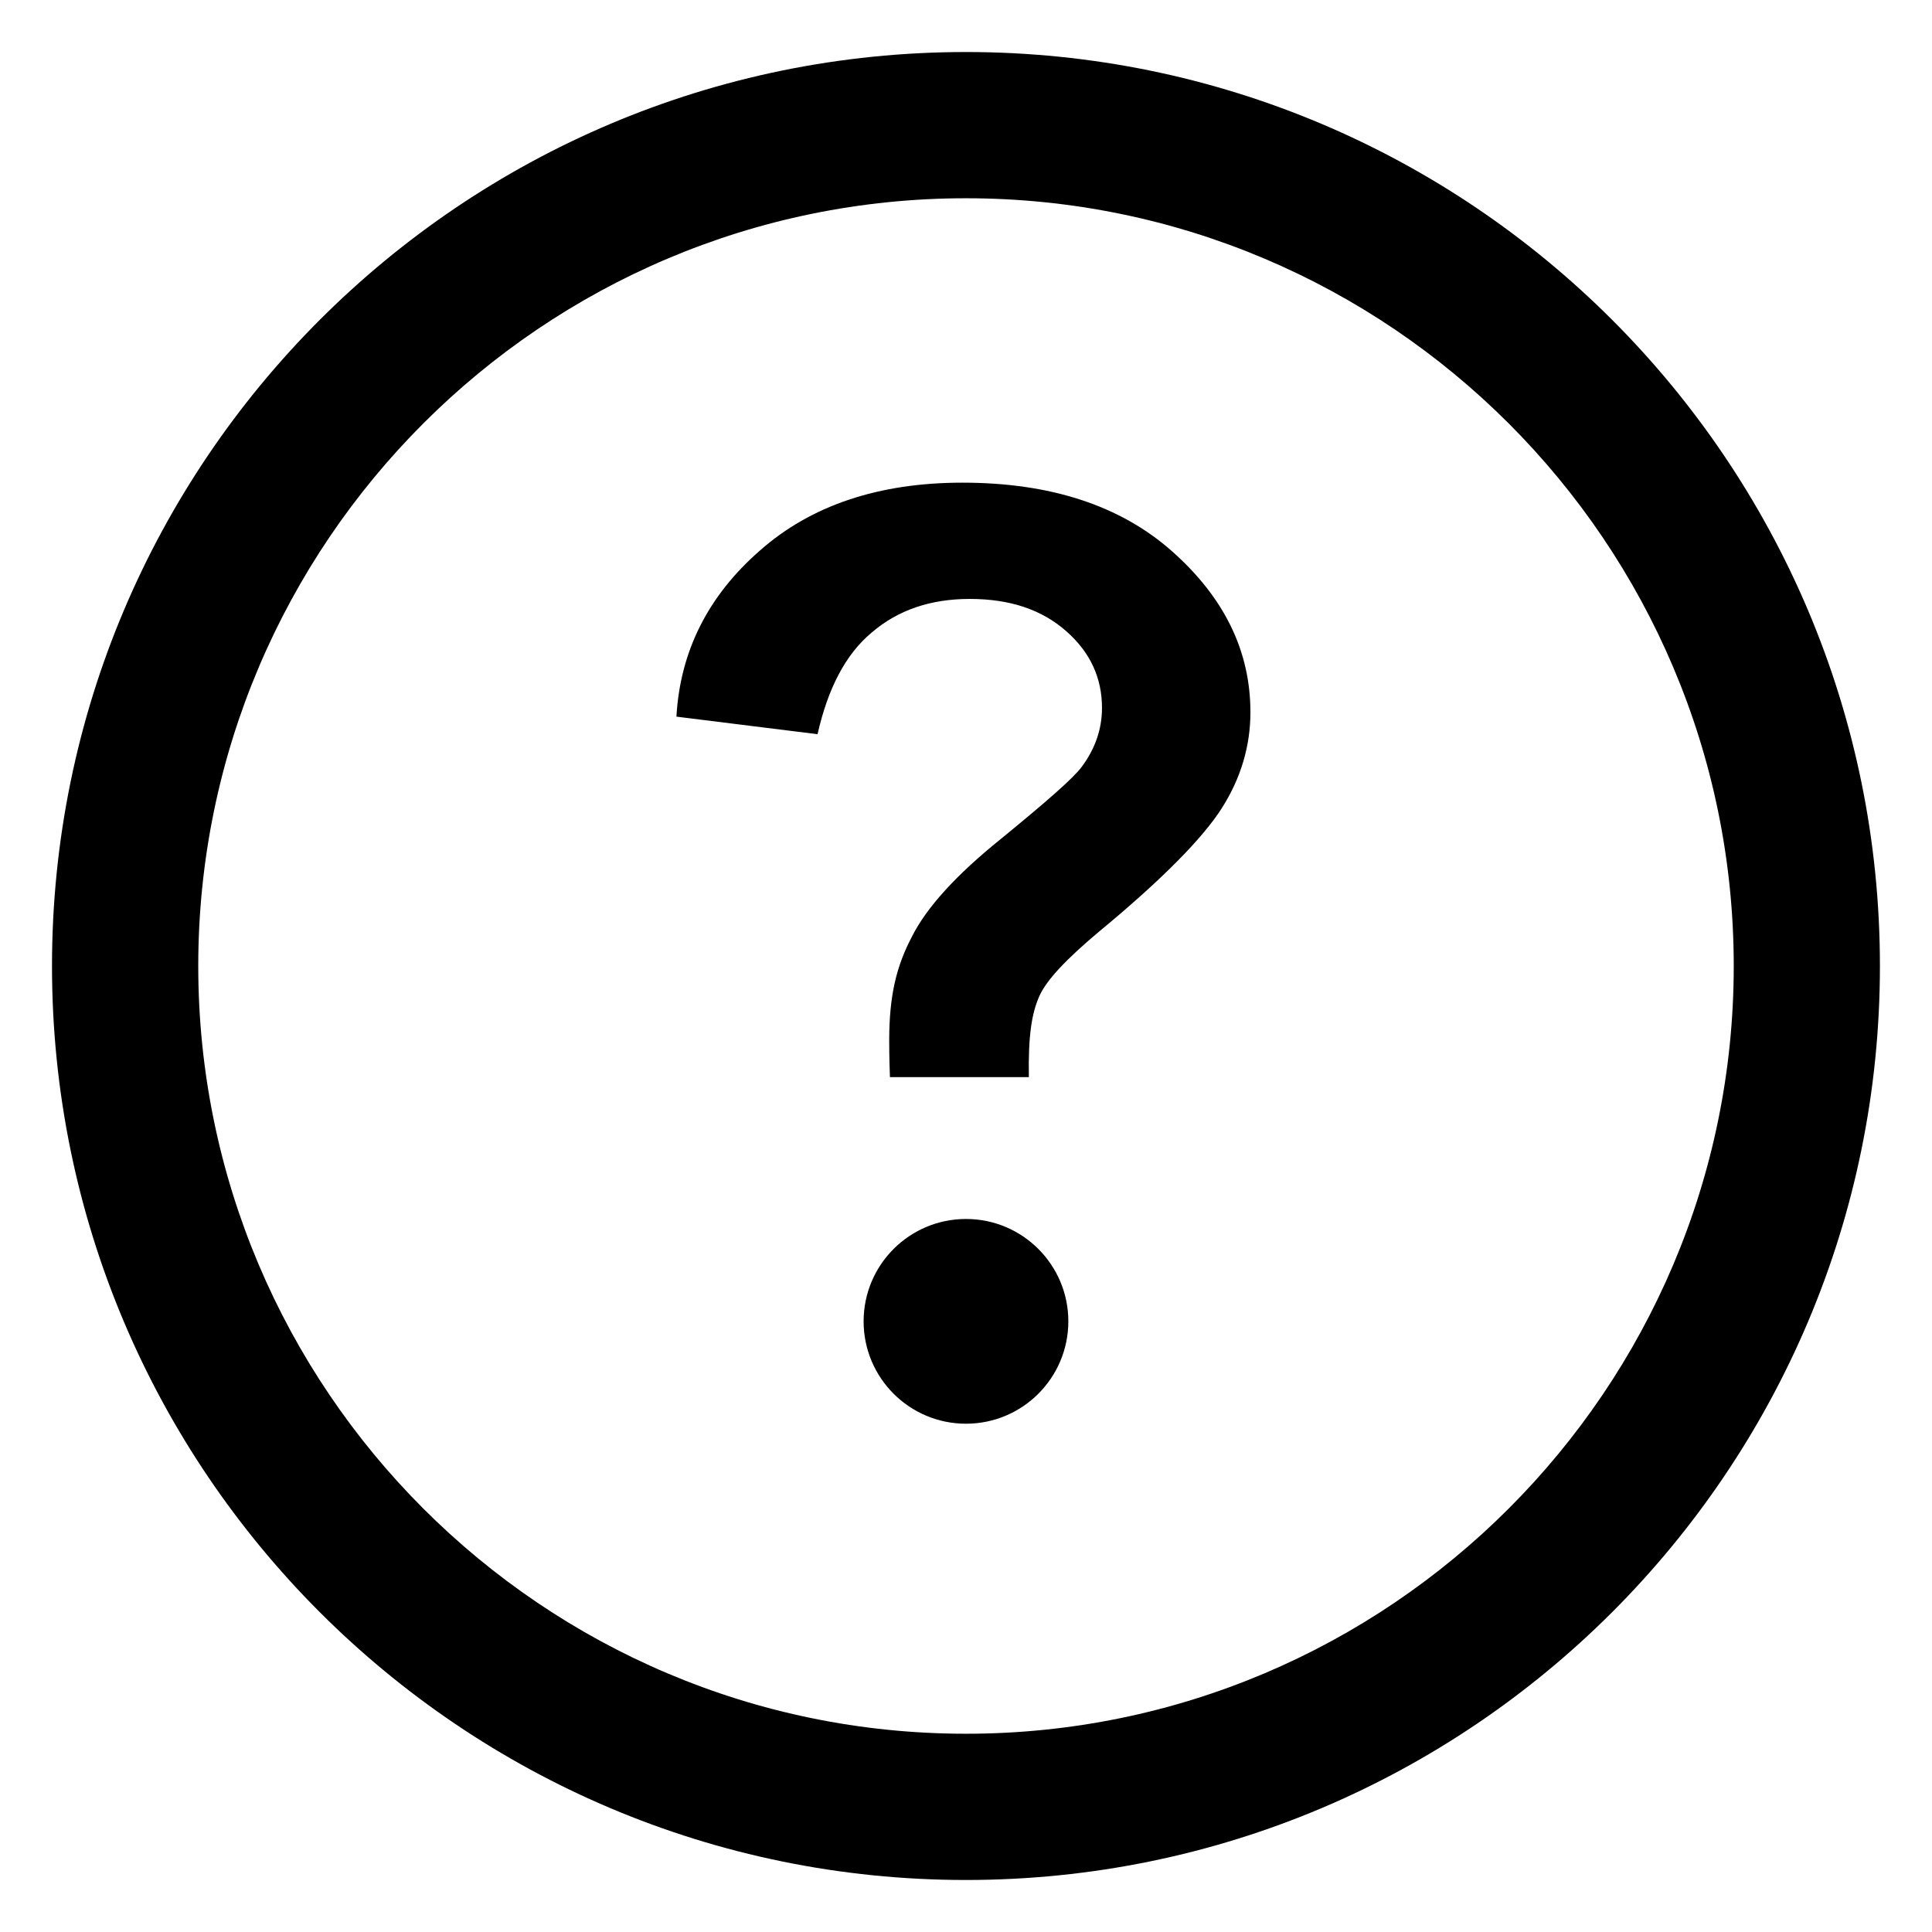 <?xml version="1.0" encoding="UTF-8"?>
<!-- The Best Svg Icon site in the world: iconSvg.co, Visit us! https://iconsvg.co -->
<svg fill="#000000" width="800px" height="800px" version="1.1" viewBox="144 144 512 512" xmlns="http://www.w3.org/2000/svg">
 <g>
  <path d="m400 196.54c112.2 0 203.46 91.266 203.46 203.46 0 112.2-91.266 203.46-203.46 203.46-112.2 0.004-203.46-91.266-203.46-203.46 0-112.2 91.27-203.46 203.46-203.46m0-38.754c-133.7 0-242.22 108.52-242.22 242.22s108.51 242.21 242.21 242.21 242.21-108.51 242.21-242.21c0.004-133.7-108.51-242.22-242.21-242.22z"/>
  <path d="m427.12 494.17c0 14.984-12.145 27.129-27.125 27.129-14.984 0-27.129-12.145-27.129-27.129 0-14.98 12.145-27.129 27.129-27.129 14.98 0 27.125 12.148 27.125 27.129"/>
  <path d="m416.66 429.45h-36.816c-0.195-5.231-0.195-8.527-0.195-9.688 0-12.016 1.938-19.766 6.008-27.516 3.875-7.75 11.82-16.469 23.641-25.965 11.82-9.688 18.988-15.891 21.316-18.988 3.488-4.652 5.426-9.883 5.426-15.695 0-7.945-3.102-14.727-9.496-20.348s-14.727-8.527-25.578-8.527c-10.27 0-18.988 2.906-25.965 8.914-6.977 5.812-11.625 14.922-14.34 26.934l-37.398-4.652c0.969-17.246 8.332-31.973 22.09-43.988 13.562-12.016 31.586-18.02 53.676-18.02 23.254 0 41.855 6.008 55.613 18.215 13.758 12.207 20.734 26.352 20.734 42.629 0 8.914-2.519 17.441-7.559 25.383-5.039 7.945-15.891 18.988-32.555 32.746-8.527 7.168-13.953 12.789-15.891 17.246-1.938 4.461-2.906 10.273-2.711 21.32z"/>
 </g>
</svg>